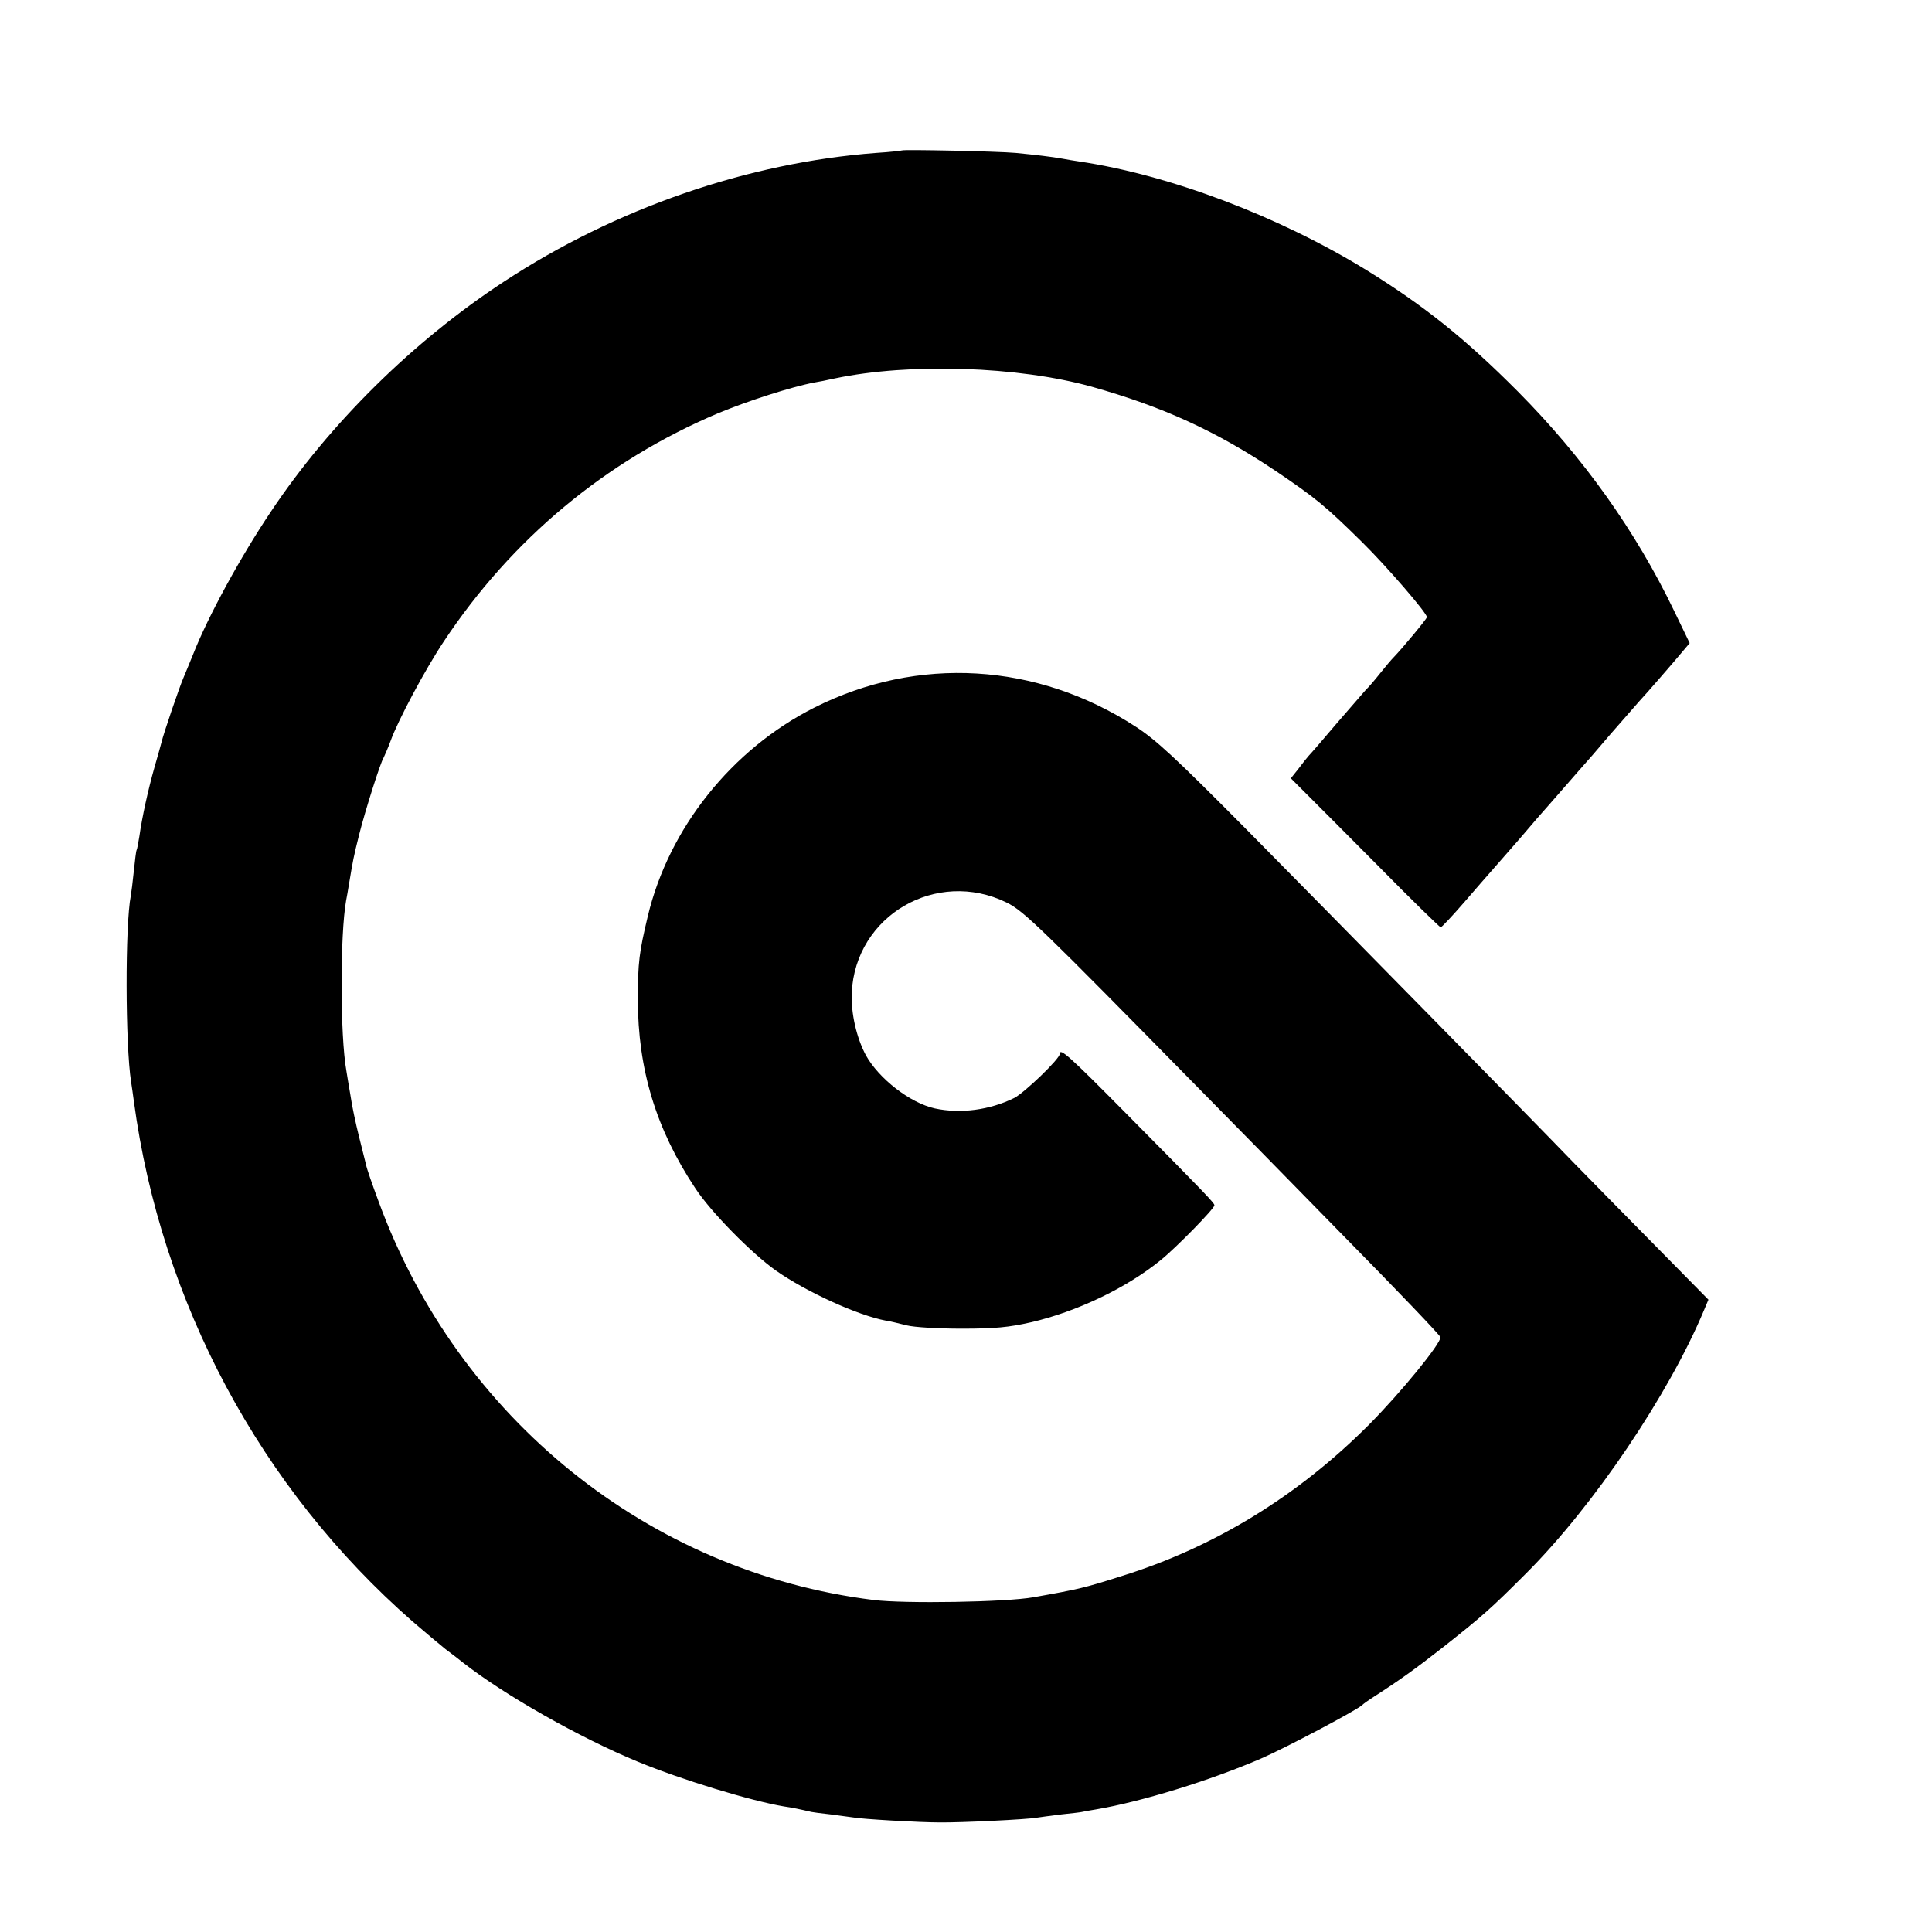 <?xml version="1.0" standalone="no"?>
<!DOCTYPE svg PUBLIC "-//W3C//DTD SVG 20010904//EN"
 "http://www.w3.org/TR/2001/REC-SVG-20010904/DTD/svg10.dtd">
<svg version="1.0" xmlns="http://www.w3.org/2000/svg"
 width="700pt" height="700pt" viewBox="0 0 700 700"
 preserveAspectRatio="xMidYMid meet">
<g transform="translate(0,700) scale(0.1,-0.1)"
fill="#000000" stroke="none">
<path d="M3268 6455 c-2 -1 -43 -6 -93 -9 -465 -35 -945 -201 -1350 -467 -329
-216 -630 -513 -843 -832 -111 -165 -229 -382 -282 -517 -12 -30 -28 -68 -35
-85 -13 -29 -73 -204 -80 -235 -2 -8 -13 -48 -25 -89 -23 -81 -45 -180 -55
-251 -4 -24 -8 -47 -10 -50 -2 -3 -6 -37 -10 -75 -4 -39 -9 -79 -11 -90 -21
-106 -20 -541 1 -675 2 -14 7 -45 10 -70 98 -730 460 -1404 1010 -1885 44 -38
98 -83 119 -100 22 -16 51 -39 65 -50 148 -116 421 -271 632 -358 157 -65 410
-142 529 -162 29 -4 62 -11 100 -20 3 -1 34 -5 70 -9 36 -5 73 -10 82 -11 30
-6 240 -18 313 -18 78 -1 319 11 350 17 11 2 52 7 90 12 39 4 72 8 75 9 3 1
25 5 50 9 166 28 415 105 598 184 88 38 341 172 366 193 6 6 23 18 37 27 100
64 158 106 259 185 144 114 170 137 300 267 245 245 517 649 644 953 l16 38
-194 197 c-107 108 -239 243 -293 298 -161 167 -866 884 -1193 1215 -252 254
-321 318 -395 366 -359 233 -790 258 -1165 69 -299 -151 -527 -437 -603 -756
-31 -130 -36 -167 -36 -300 0 -254 66 -471 208 -685 57 -87 205 -237 293 -299
110 -77 296 -162 398 -181 14 -2 48 -10 75 -17 28 -7 115 -12 200 -12 121 0
170 5 250 23 165 38 346 124 470 225 56 45 195 187 195 199 0 8 -25 35 -332
345 -194 196 -228 226 -228 204 0 -18 -127 -140 -165 -160 -89 -44 -195 -58
-288 -38 -90 20 -203 108 -250 193 -34 64 -54 152 -51 226 13 280 307 451 561
327 63 -31 122 -89 695 -672 101 -102 339 -345 530 -540 191 -194 347 -357
347 -363 1 -24 -144 -201 -258 -316 -258 -259 -562 -445 -896 -549 -135 -43
-156 -48 -320 -77 -98 -18 -469 -24 -580 -10 -814 101 -1505 658 -1793 1443
-23 62 -44 122 -46 135 -3 13 -15 60 -26 104 -11 44 -25 109 -30 145 -6 36
-13 76 -15 90 -23 128 -23 494 -1 617 2 10 7 38 11 63 14 84 16 95 36 175 22
88 78 264 89 280 3 6 15 33 25 60 26 73 125 259 193 361 246 371 586 654 992
826 108 45 266 96 350 112 14 2 48 9 75 15 272 57 664 44 930 -30 259 -73 449
-160 665 -304 148 -100 182 -128 316 -260 90 -89 234 -256 234 -271 0 -6 -89
-113 -120 -145 -8 -8 -31 -35 -50 -59 -19 -24 -42 -51 -51 -59 -8 -9 -55 -63
-105 -121 -49 -58 -95 -111 -102 -118 -7 -8 -24 -29 -38 -48 l-27 -34 49 -49
c27 -27 148 -148 269 -270 120 -122 222 -221 225 -221 3 0 42 41 86 92 43 50
86 99 94 108 8 9 55 63 105 120 49 58 92 107 95 110 3 3 34 39 70 80 36 41 67
77 70 80 3 3 46 52 95 110 50 57 97 111 105 120 20 21 120 136 155 178 l27 32
-56 116 c-140 291 -329 556 -566 795 -191 192 -341 312 -550 441 -316 194
-711 344 -1040 393 -19 3 -46 7 -60 10 -38 7 -98 14 -170 21 -67 6 -407 13
-412 9z"/>
</g>
</svg>
